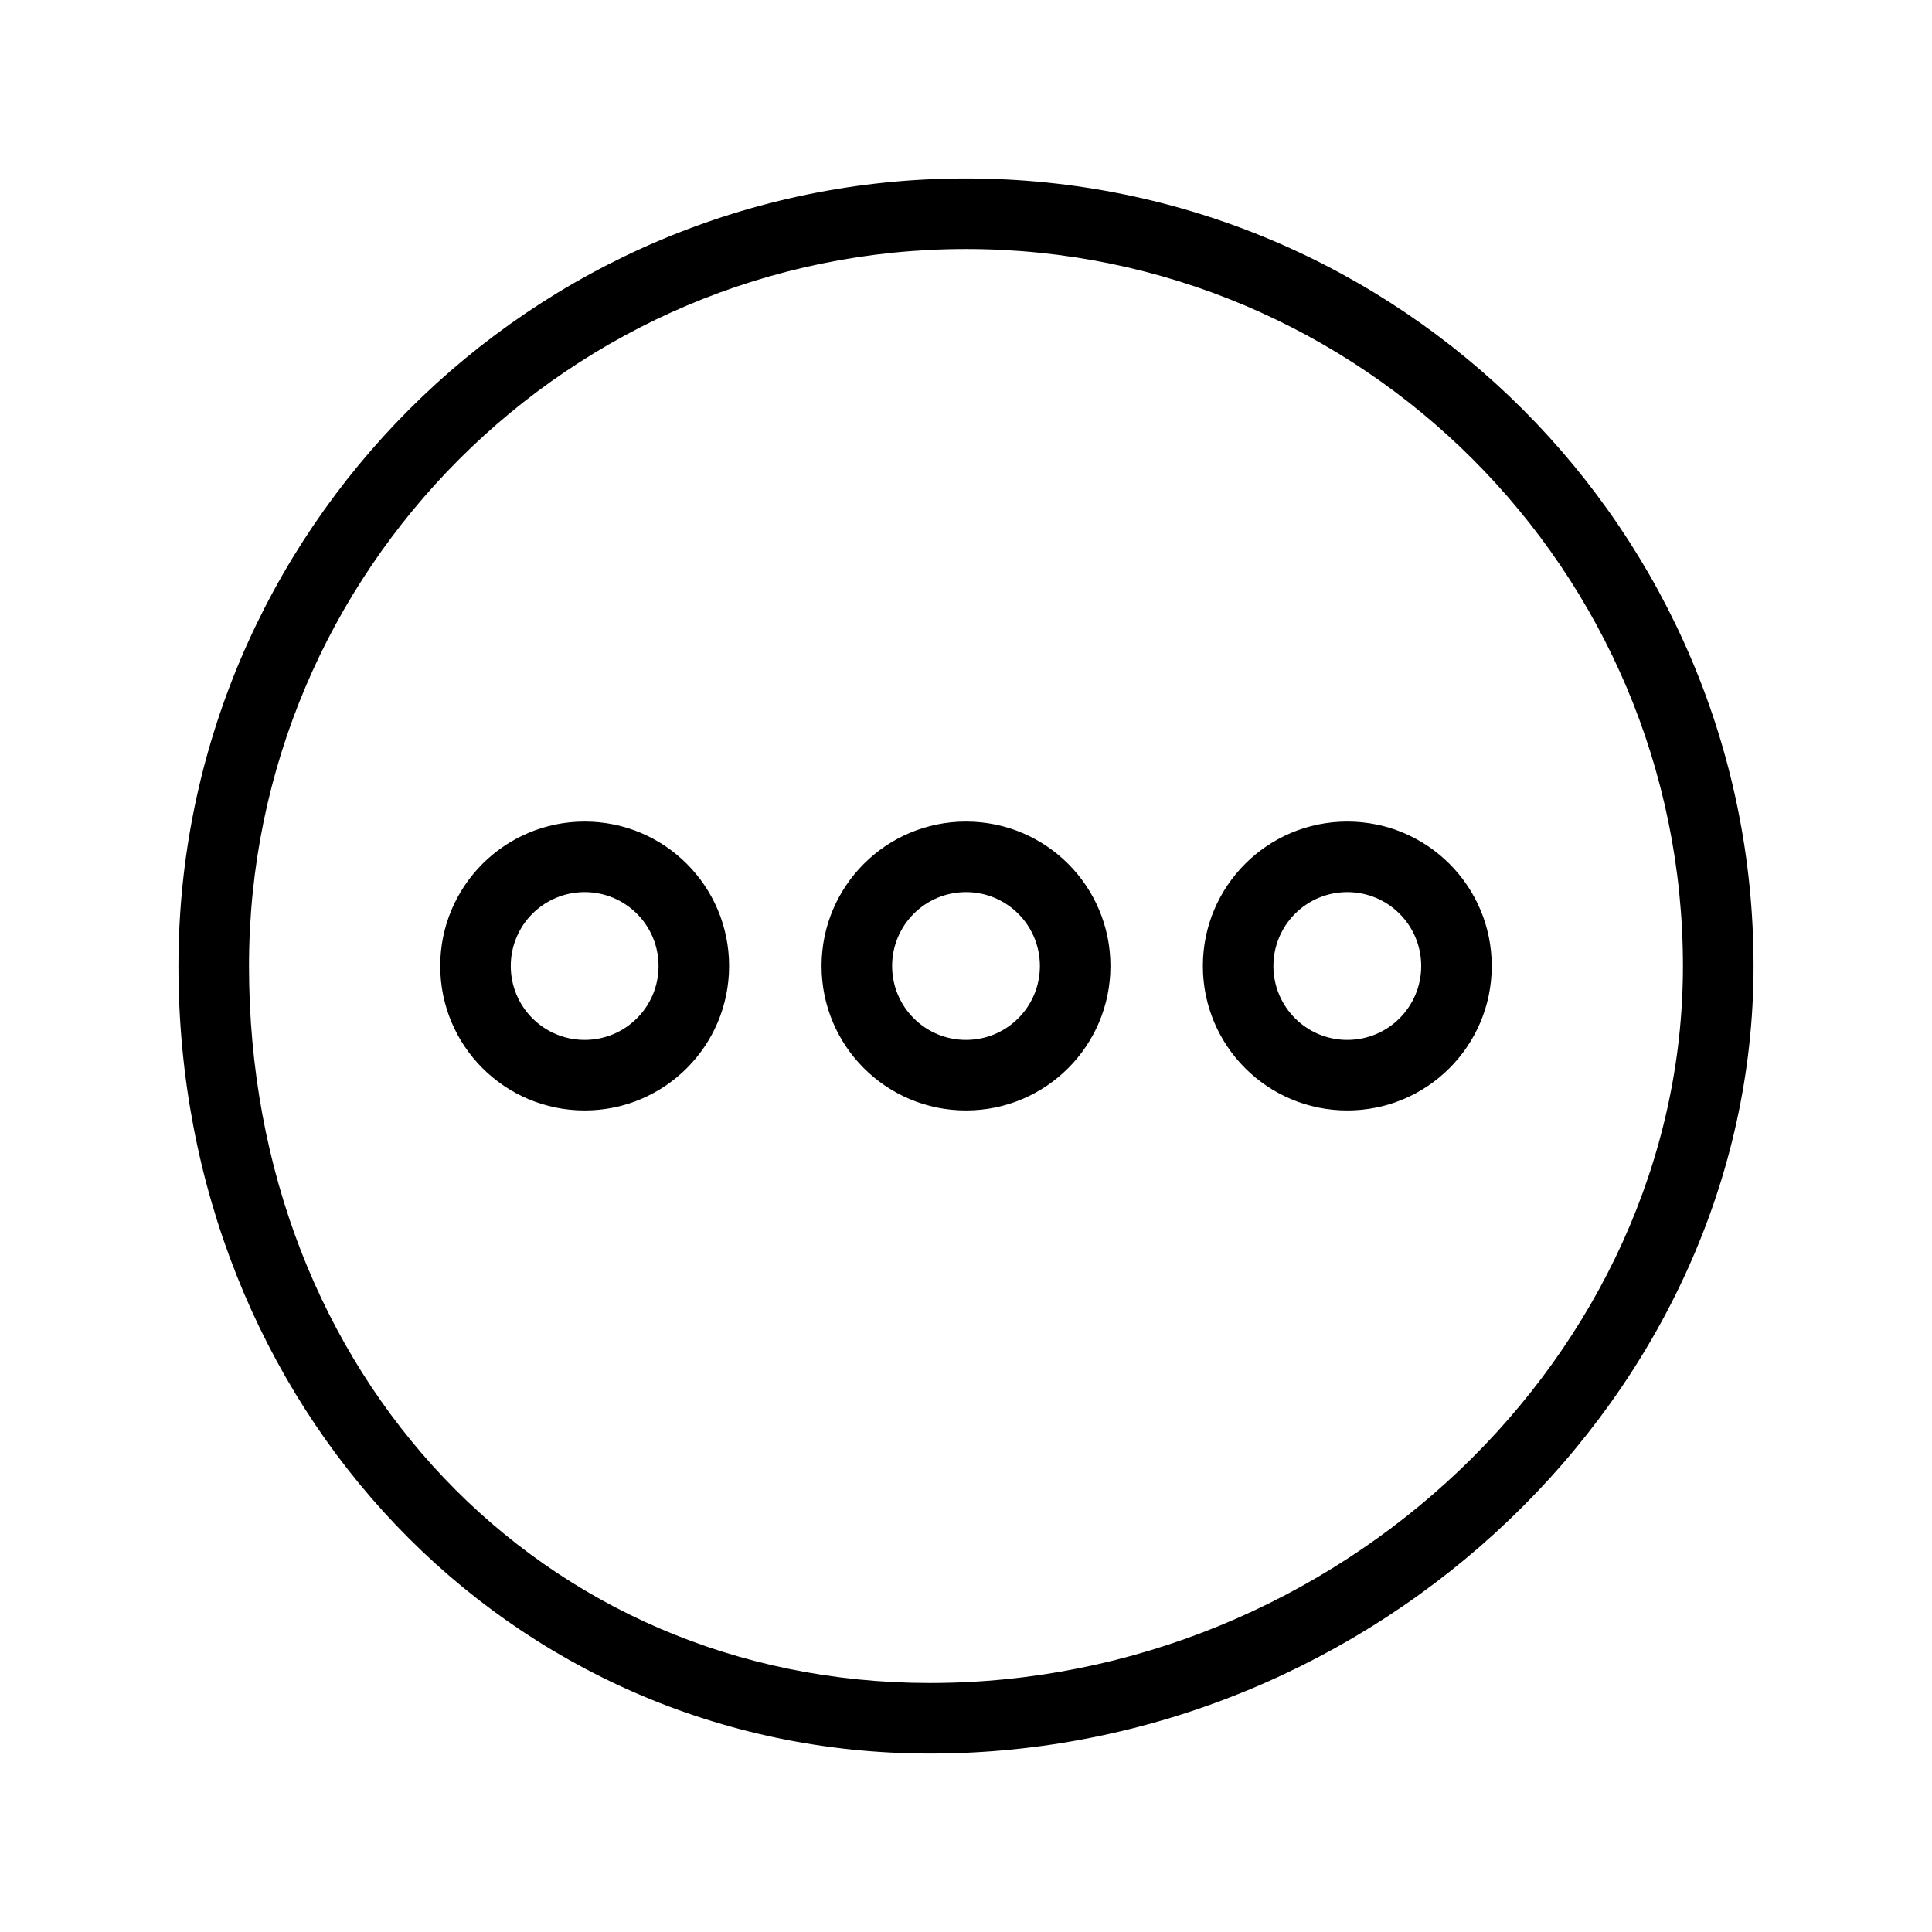 <?xml version="1.0" encoding="UTF-8"?>
<!-- Uploaded to: ICON Repo, www.iconrepo.com, Generator: ICON Repo Mixer Tools -->
<svg fill="#000000" width="800px" height="800px" version="1.1" viewBox="144 144 512 512" xmlns="http://www.w3.org/2000/svg">
 <g>
  <path d="m390.45 608.71c-111.68 0-199.16-91.711-199.16-208.71 0.004-115.13 93.582-208.71 208.71-208.71s208.71 93.578 208.71 208.71c0 113.16-99.977 208.71-218.25 208.71zm9.547-398.72c-104.8 0-190.01 85.215-190.01 190.01 0 108.34 77.539 190.01 180.46 190.01 108.14 0 199.55-86.984 199.55-190.01 0-104.8-85.215-190.01-190.01-190.01z"/>
  <path d="m298.94 380.42c10.824 0 19.582 8.758 19.582 19.582s-8.758 19.582-19.582 19.582c-10.824 0-19.582-8.758-19.582-19.582s8.758-19.582 19.582-19.582m0-18.695c-21.156 0-38.277 17.121-38.277 38.277s17.121 38.277 38.277 38.277 38.277-17.121 38.277-38.277-17.121-38.277-38.277-38.277z"/>
  <path d="m501.05 380.42c10.824 0 19.582 8.758 19.582 19.582s-8.758 19.582-19.582 19.582c-10.824 0-19.582-8.758-19.582-19.582s8.758-19.582 19.582-19.582m0-18.695c-21.156 0-38.277 17.121-38.277 38.277s17.121 38.277 38.277 38.277 38.277-17.121 38.277-38.277-17.121-38.277-38.277-38.277z"/>
  <path d="m400 380.42c10.824 0 19.582 8.758 19.582 19.582s-8.758 19.582-19.582 19.582-19.582-8.758-19.582-19.582 8.758-19.582 19.582-19.582m0-18.695c-21.156 0-38.277 17.121-38.277 38.277s17.121 38.277 38.277 38.277 38.277-17.121 38.277-38.277-17.121-38.277-38.277-38.277z"/>
 </g>
</svg>